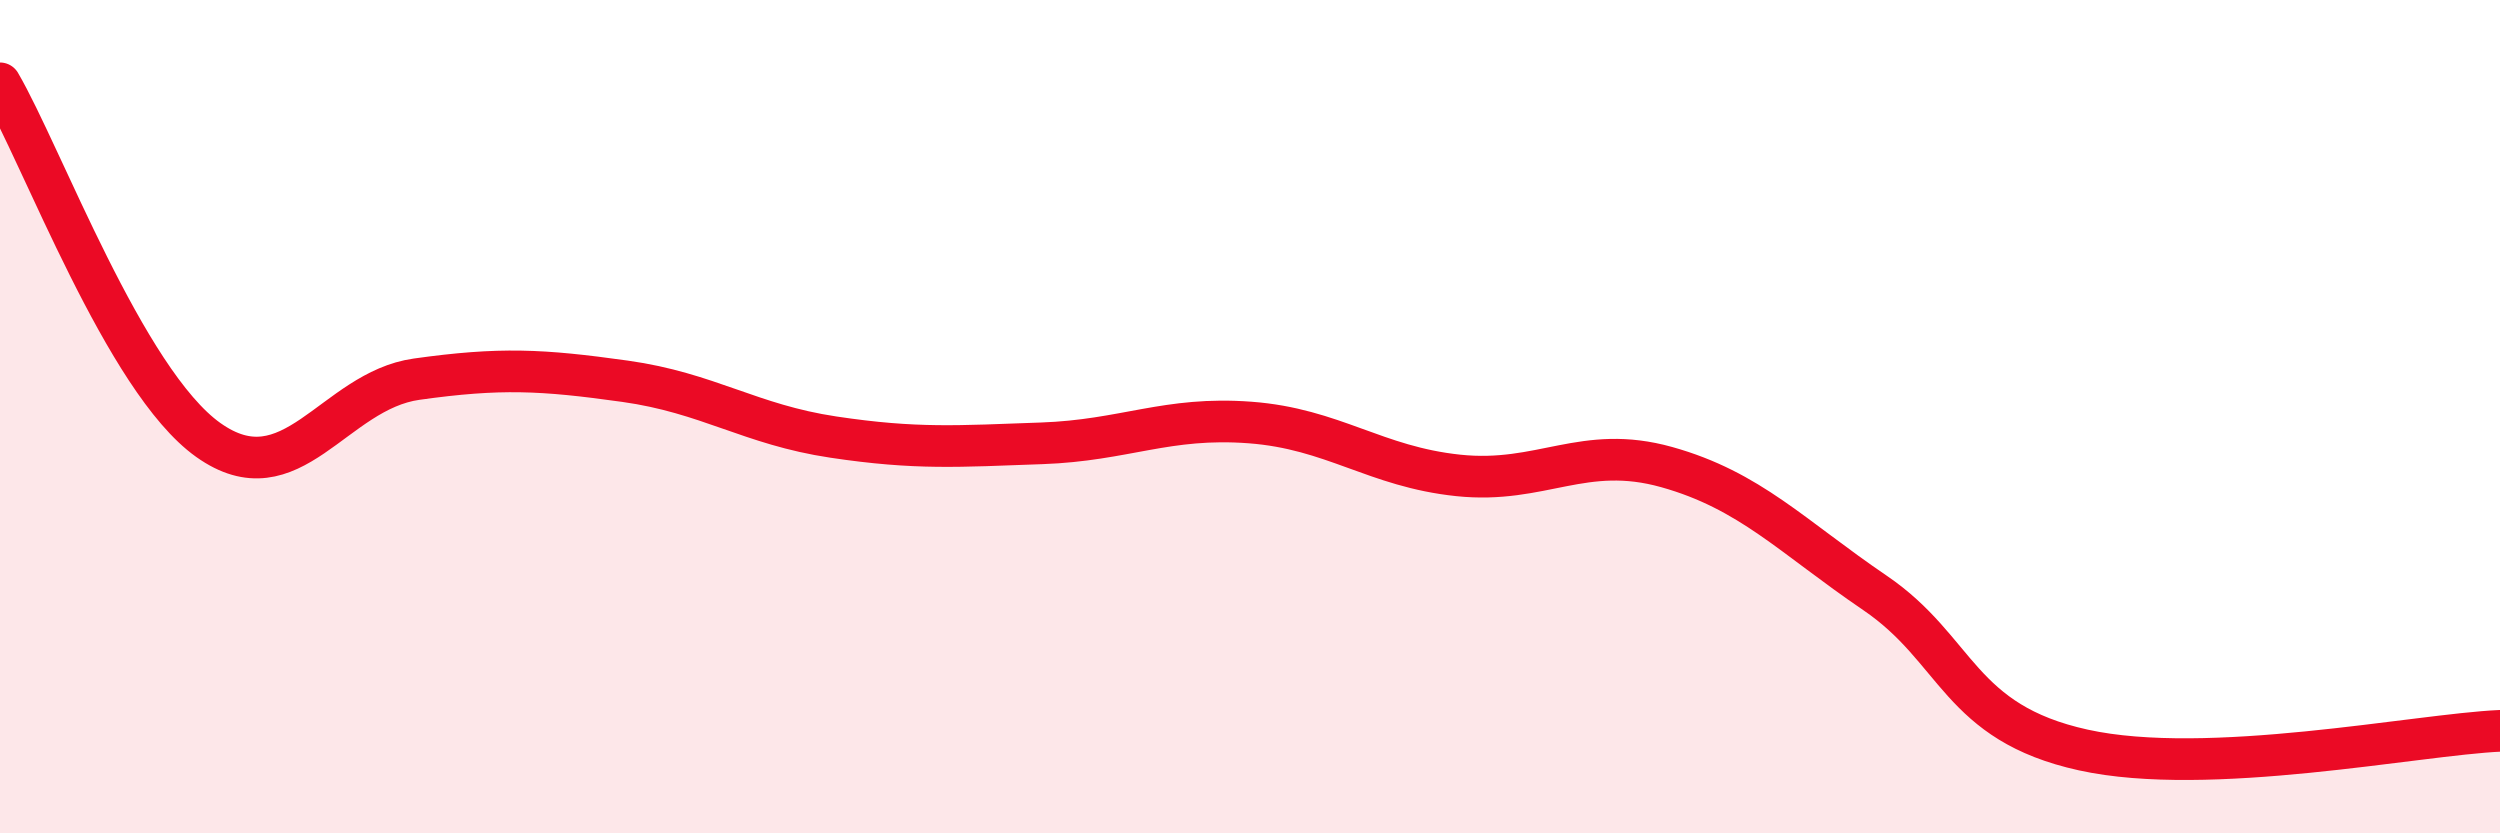 
    <svg width="60" height="20" viewBox="0 0 60 20" xmlns="http://www.w3.org/2000/svg">
      <path
        d="M 0,2 C 1,3.71 3,9.14 5,10.56 C 7,11.98 8,9.38 10,9.1 C 12,8.82 13,8.87 15,9.15 C 17,9.43 18,10.19 20,10.49 C 22,10.79 23,10.71 25,10.64 C 27,10.57 28,9.99 30,10.14 C 32,10.29 33,11.2 35,11.41 C 37,11.62 38,10.65 40,11.21 C 42,11.77 43,12.87 45,14.23 C 47,15.59 47,17.34 50,18 C 53,18.66 58,17.63 60,17.54L60 20L0 20Z"
        fill="#EB0A25"
        opacity="0.1"
        stroke-linecap="round"
        stroke-linejoin="round"
      />
      <path
        d="M 0,2 C 1,3.71 3,9.14 5,10.56 C 7,11.98 8,9.38 10,9.1 C 12,8.82 13,8.87 15,9.15 C 17,9.43 18,10.19 20,10.49 C 22,10.79 23,10.71 25,10.64 C 27,10.57 28,9.99 30,10.14 C 32,10.29 33,11.2 35,11.41 C 37,11.62 38,10.65 40,11.21 C 42,11.77 43,12.87 45,14.23 C 47,15.59 47,17.34 50,18 C 53,18.66 58,17.63 60,17.54"
        stroke="#EB0A25"
        stroke-width="1"
        fill="none"
        stroke-linecap="round"
        stroke-linejoin="round"
      />
    </svg>
  